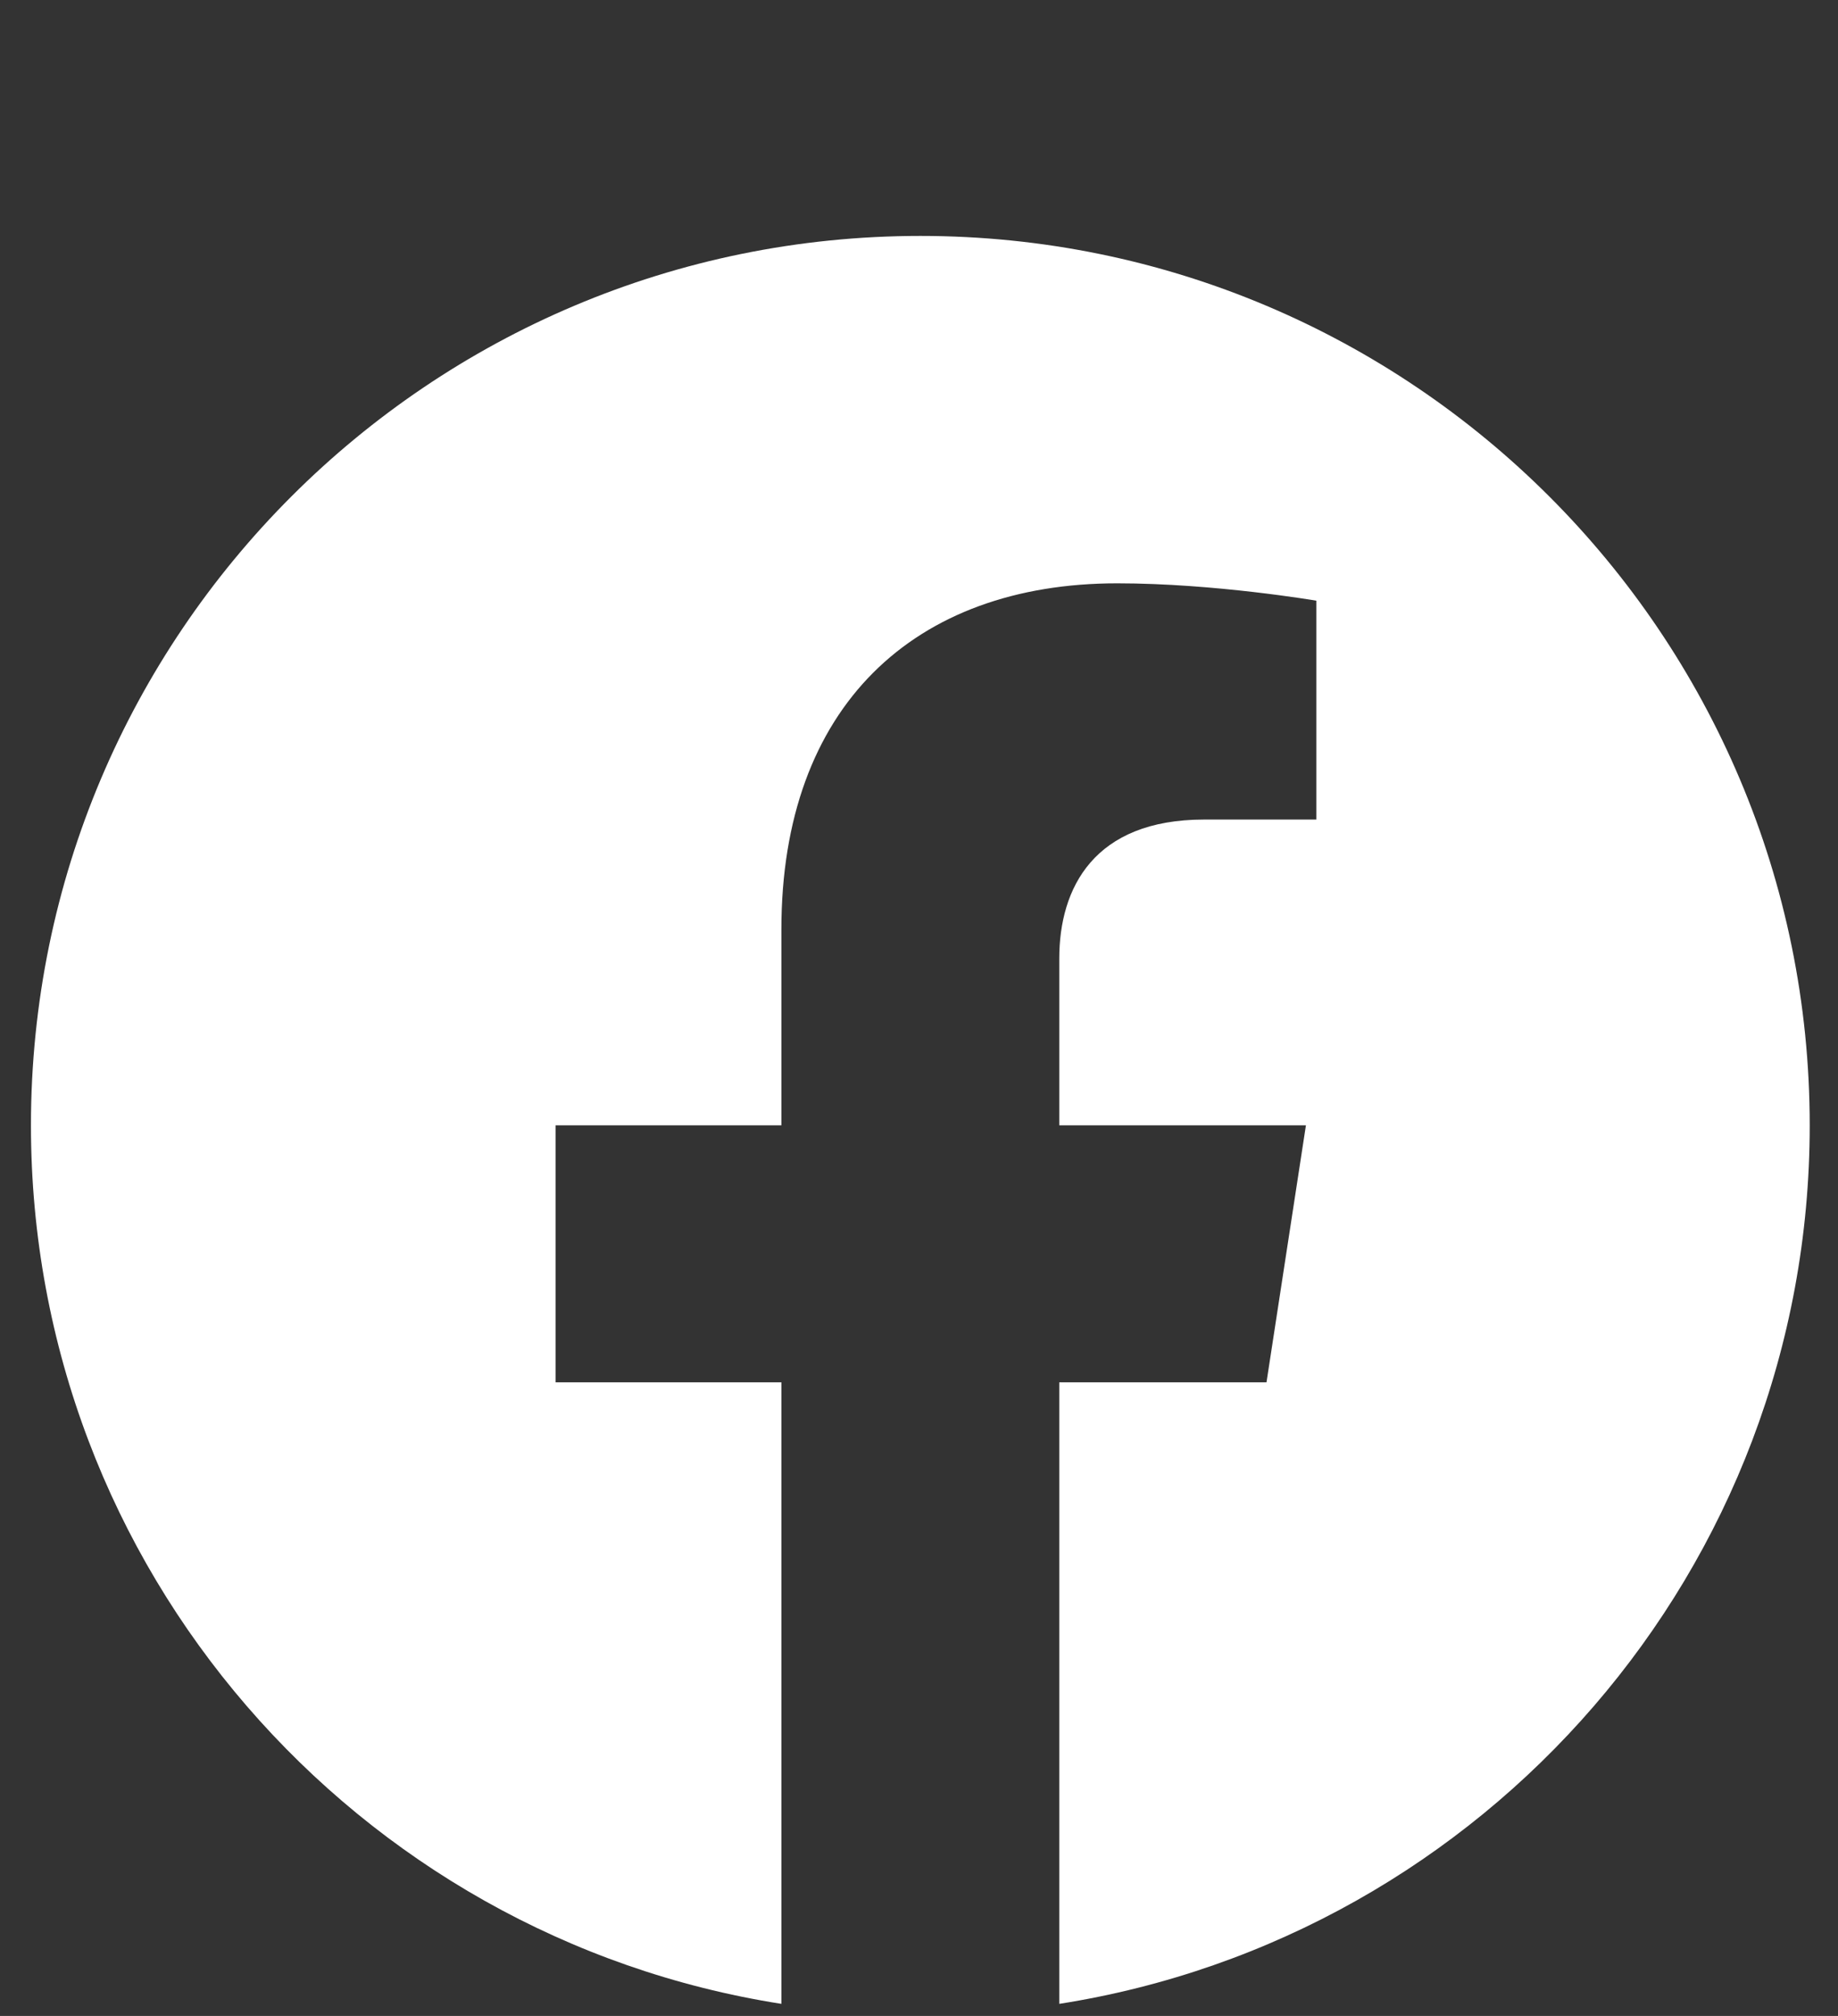 <svg width="31" height="34" viewBox="0 0 31 34" fill="none" xmlns="http://www.w3.org/2000/svg">
<rect x="0" y="0" width="31" height="34" fill="#333333" stroke="none"/>
<g clip-path="url(#clip0_306_221)">
<g clip-path="url(#clip1_306_221)">
<g clip-path="url(#clip2_306_221)">
<path d="M30.523 18.979C30.523 10.694 23.807 3.979 15.523 3.979C7.238 3.979 0.522 10.694 0.522 18.979C0.522 26.465 6.008 32.671 13.179 33.796V23.314H9.37V18.979H13.179V15.674C13.179 11.915 15.418 9.838 18.844 9.838C20.486 9.838 22.202 10.131 22.202 10.131V13.822H20.311C18.448 13.822 17.866 14.979 17.866 16.165V18.979H22.026L21.361 23.314H17.866V33.796C25.037 32.671 30.523 26.465 30.523 18.979Z" fill="white"/>
</g>
</g>
</g>
<defs>
<clipPath id="clip0_306_221">
<rect width="30" height="30" fill="white" transform="translate(0.522 3.979)"/>
</clipPath>
<clipPath id="clip1_306_221">
<rect width="30" height="30" fill="white" transform="translate(0.522 3.979)"/>
</clipPath>
<clipPath id="clip2_306_221">
<rect width="30" height="30" fill="white" transform="translate(0.522 3.979)"/>
</clipPath>
</defs>
</svg>

